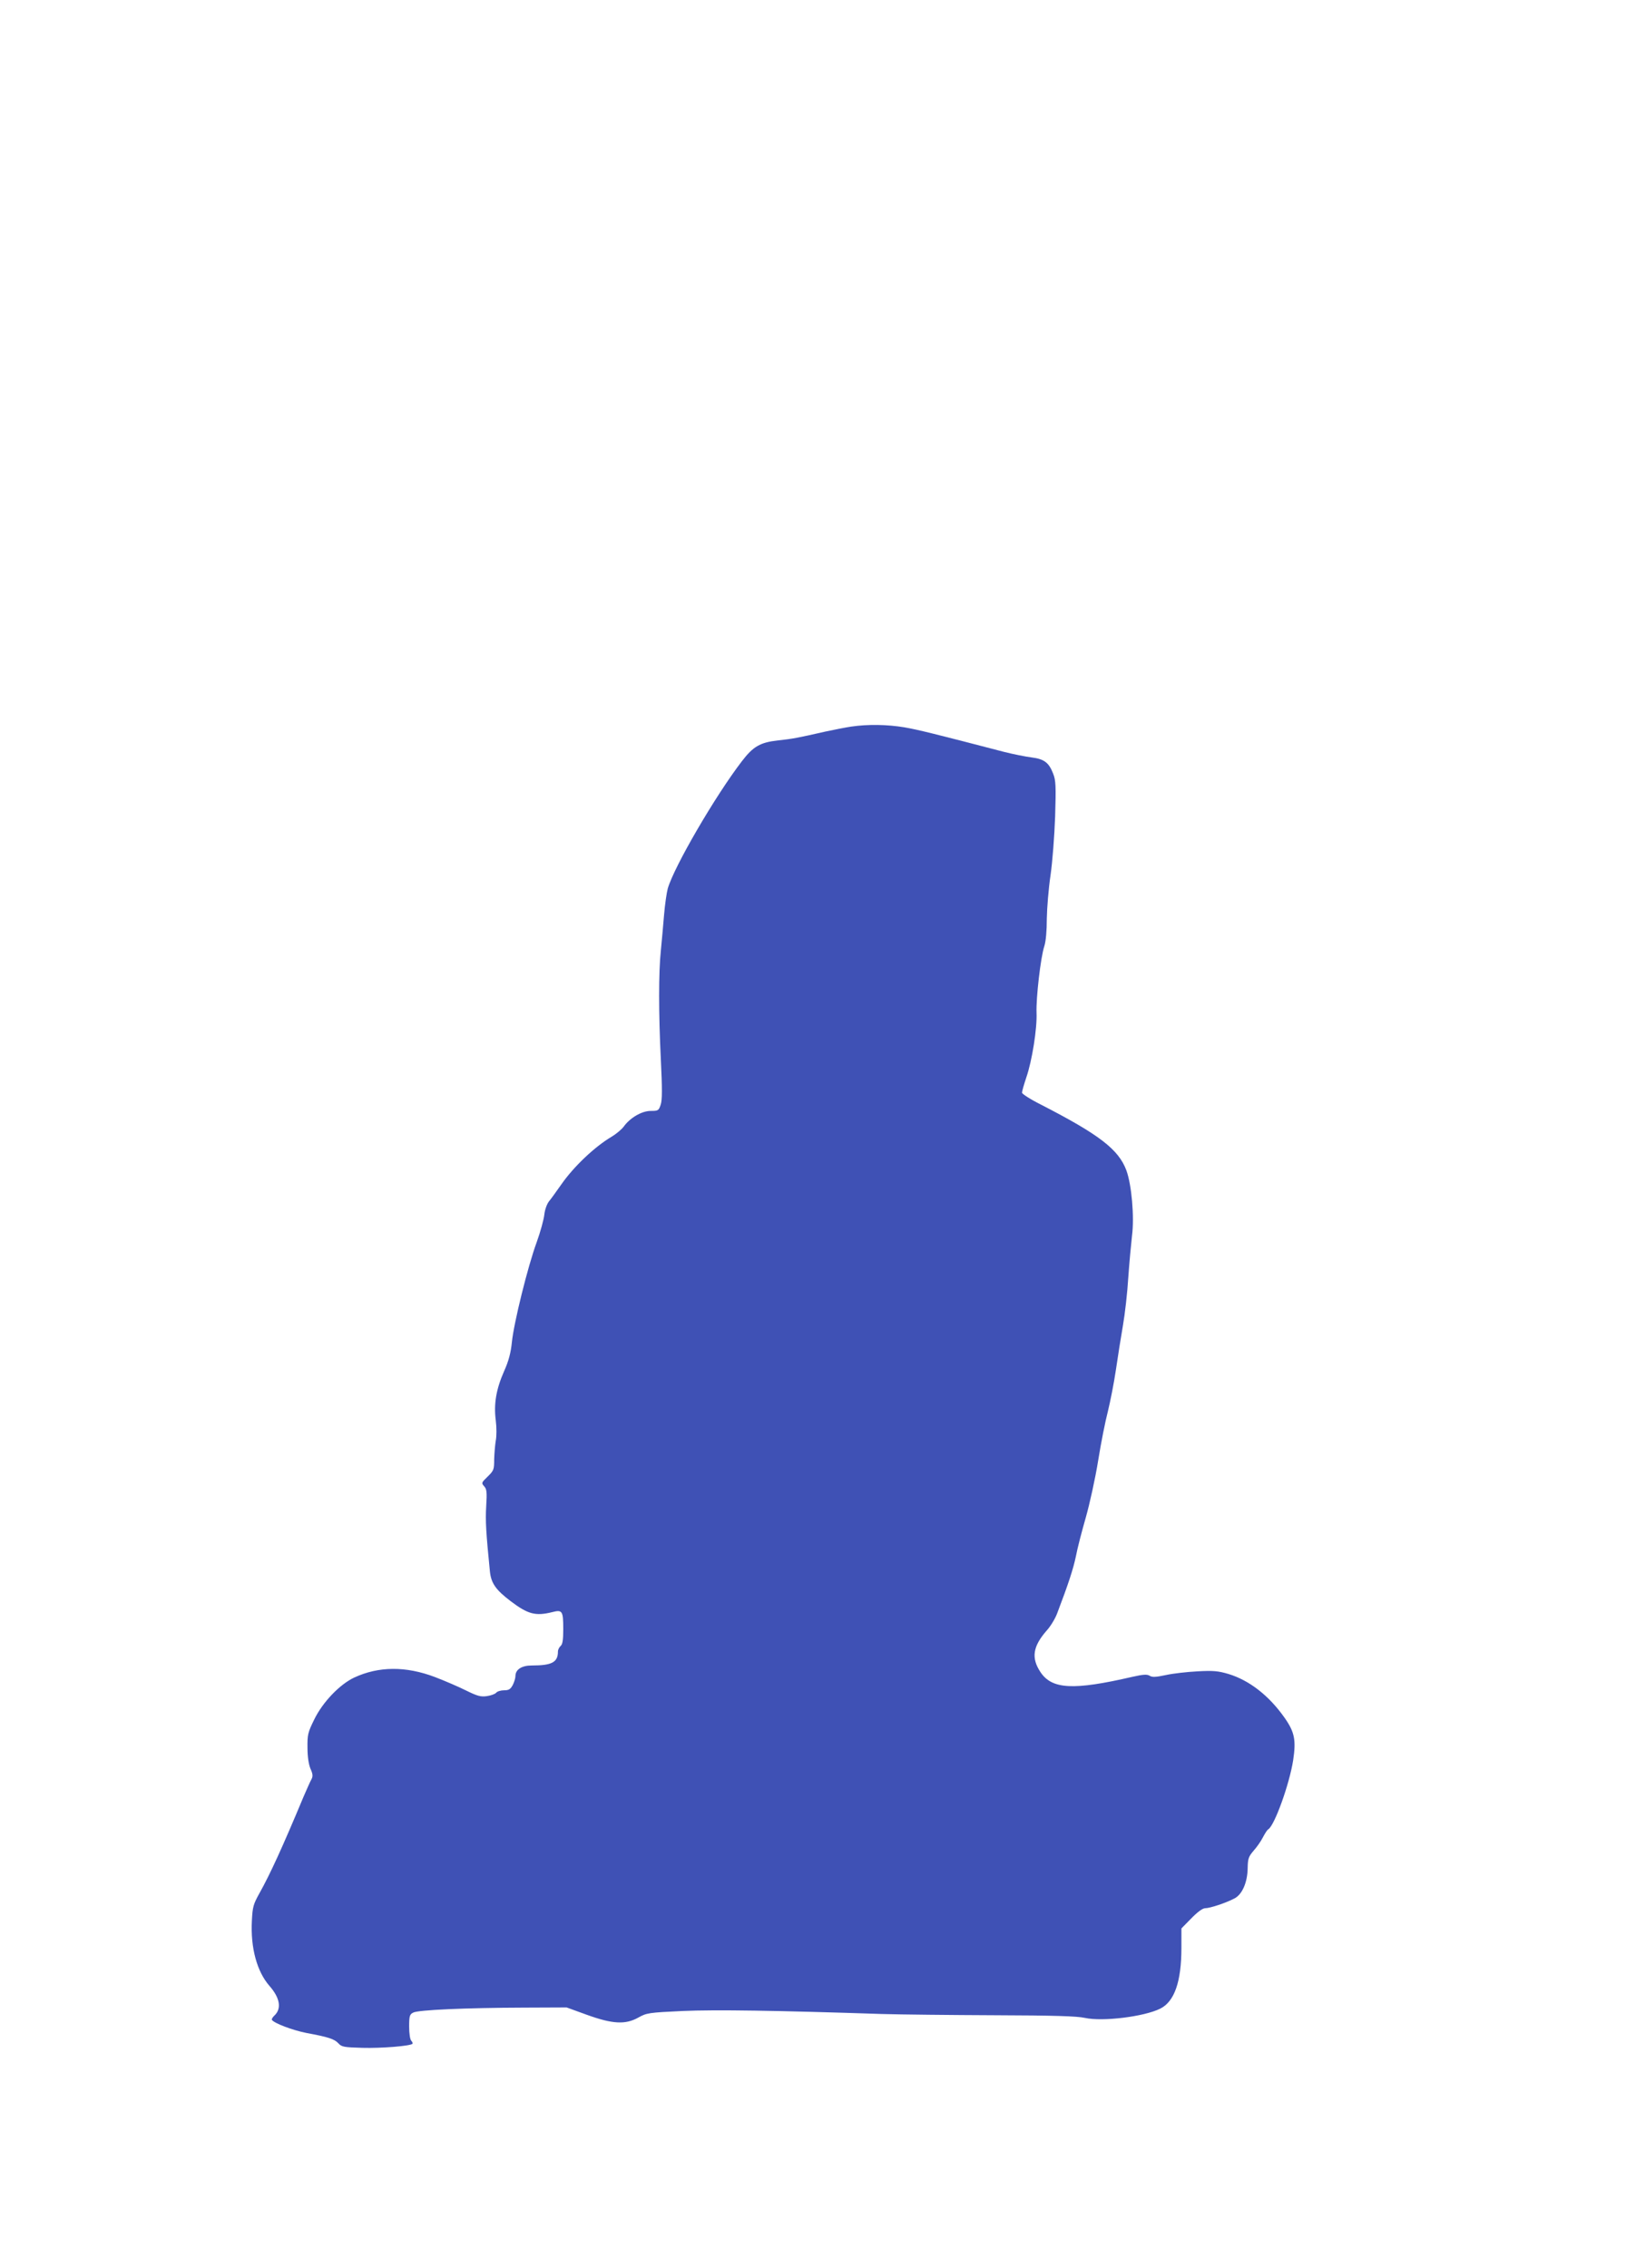 <?xml version="1.0" standalone="no"?>
<!DOCTYPE svg PUBLIC "-//W3C//DTD SVG 20010904//EN"
 "http://www.w3.org/TR/2001/REC-SVG-20010904/DTD/svg10.dtd">
<svg version="1.0" xmlns="http://www.w3.org/2000/svg"
 width="918pt" height="1280pt" viewBox="0 0 918 1280"
 preserveAspectRatio="xMidYMid meet">
<g transform="translate(0,1280) scale(0.1,-0.1)"
fill="#3f51b5" stroke="none">
<path d="M4805 8699 c-33 -5 -98 -18 -145 -28 -158 -36 -185 -41 -268 -50
-100 -11 -140 -34 -204 -118 -151 -197 -382 -594 -418 -718 -6 -22 -16 -89
-21 -150 -5 -60 -13 -150 -18 -200 -13 -123 -13 -354 0 -616 8 -164 8 -228 -1
-254 -11 -33 -14 -35 -56 -35 -51 0 -117 -39 -153 -89 -12 -16 -42 -41 -67
-56 -95 -56 -214 -168 -285 -270 -27 -38 -58 -82 -70 -96 -12 -16 -23 -47 -26
-75 -3 -27 -22 -97 -43 -155 -50 -136 -129 -455 -140 -564 -6 -60 -18 -106
-44 -164 -45 -102 -59 -185 -47 -278 5 -39 5 -90 0 -114 -4 -24 -8 -72 -9
-105 0 -58 -2 -64 -37 -98 -35 -34 -36 -36 -20 -54 15 -16 17 -33 12 -113 -5
-83 -1 -149 21 -369 7 -66 33 -103 117 -167 98 -74 140 -85 234 -62 58 15 63
8 63 -97 0 -60 -4 -85 -15 -94 -8 -7 -15 -21 -15 -31 0 -61 -34 -79 -148 -79
-57 0 -92 -23 -92 -60 0 -12 -7 -34 -15 -50 -13 -24 -22 -30 -49 -30 -18 0
-39 -6 -45 -14 -6 -7 -30 -16 -53 -19 -34 -5 -54 1 -117 32 -42 21 -121 55
-176 76 -164 62 -317 61 -455 -3 -81 -38 -178 -138 -226 -237 -36 -73 -39 -86
-38 -160 0 -51 7 -94 17 -118 14 -31 14 -43 5 -60 -7 -12 -26 -56 -44 -97
-119 -285 -189 -438 -249 -545 -35 -63 -39 -77 -43 -156 -8 -153 29 -287 99
-367 60 -68 70 -129 28 -168 -10 -9 -16 -20 -14 -24 12 -19 118 -59 195 -74
124 -23 158 -34 181 -59 18 -20 32 -22 135 -25 105 -3 270 10 283 23 2 3 -1
11 -7 17 -7 7 -12 41 -12 80 0 60 3 69 23 79 27 15 296 27 624 28 l242 1 113
-41 c146 -53 219 -57 292 -16 47 26 57 28 251 37 184 8 525 3 1125 -17 102 -3
388 -6 635 -7 333 -1 466 -5 510 -15 101 -22 334 7 425 52 81 40 120 153 120
344 l0 109 56 57 c35 36 64 57 78 57 27 0 118 30 165 55 44 22 74 91 75 171 1
54 5 65 33 98 18 20 42 54 53 76 11 21 24 42 30 45 36 22 120 256 141 391 17
114 8 159 -50 241 -87 123 -197 209 -315 245 -58 17 -85 20 -175 15 -58 -3
-139 -12 -179 -21 -57 -12 -77 -13 -91 -4 -15 9 -36 8 -98 -6 -333 -77 -454
-71 -519 27 -53 80 -43 145 36 235 21 23 47 66 58 95 64 168 91 251 106 322 8
44 34 143 56 220 22 77 54 222 70 322 16 100 41 225 55 278 13 53 34 158 45
233 11 75 29 189 40 252 11 63 25 185 30 270 6 85 16 191 21 235 14 106 -2
289 -32 370 -44 118 -154 202 -481 370 -60 30 -108 61 -108 68 0 8 11 46 24
85 33 95 62 279 58 367 -3 83 23 312 44 375 9 28 14 88 14 155 1 61 10 171 21
245 11 77 22 220 26 332 5 170 4 204 -11 241 -24 63 -51 83 -121 92 -33 4
-103 18 -155 31 -403 105 -485 125 -564 139 -96 16 -206 18 -301 4z"/>
</g>
</svg>
